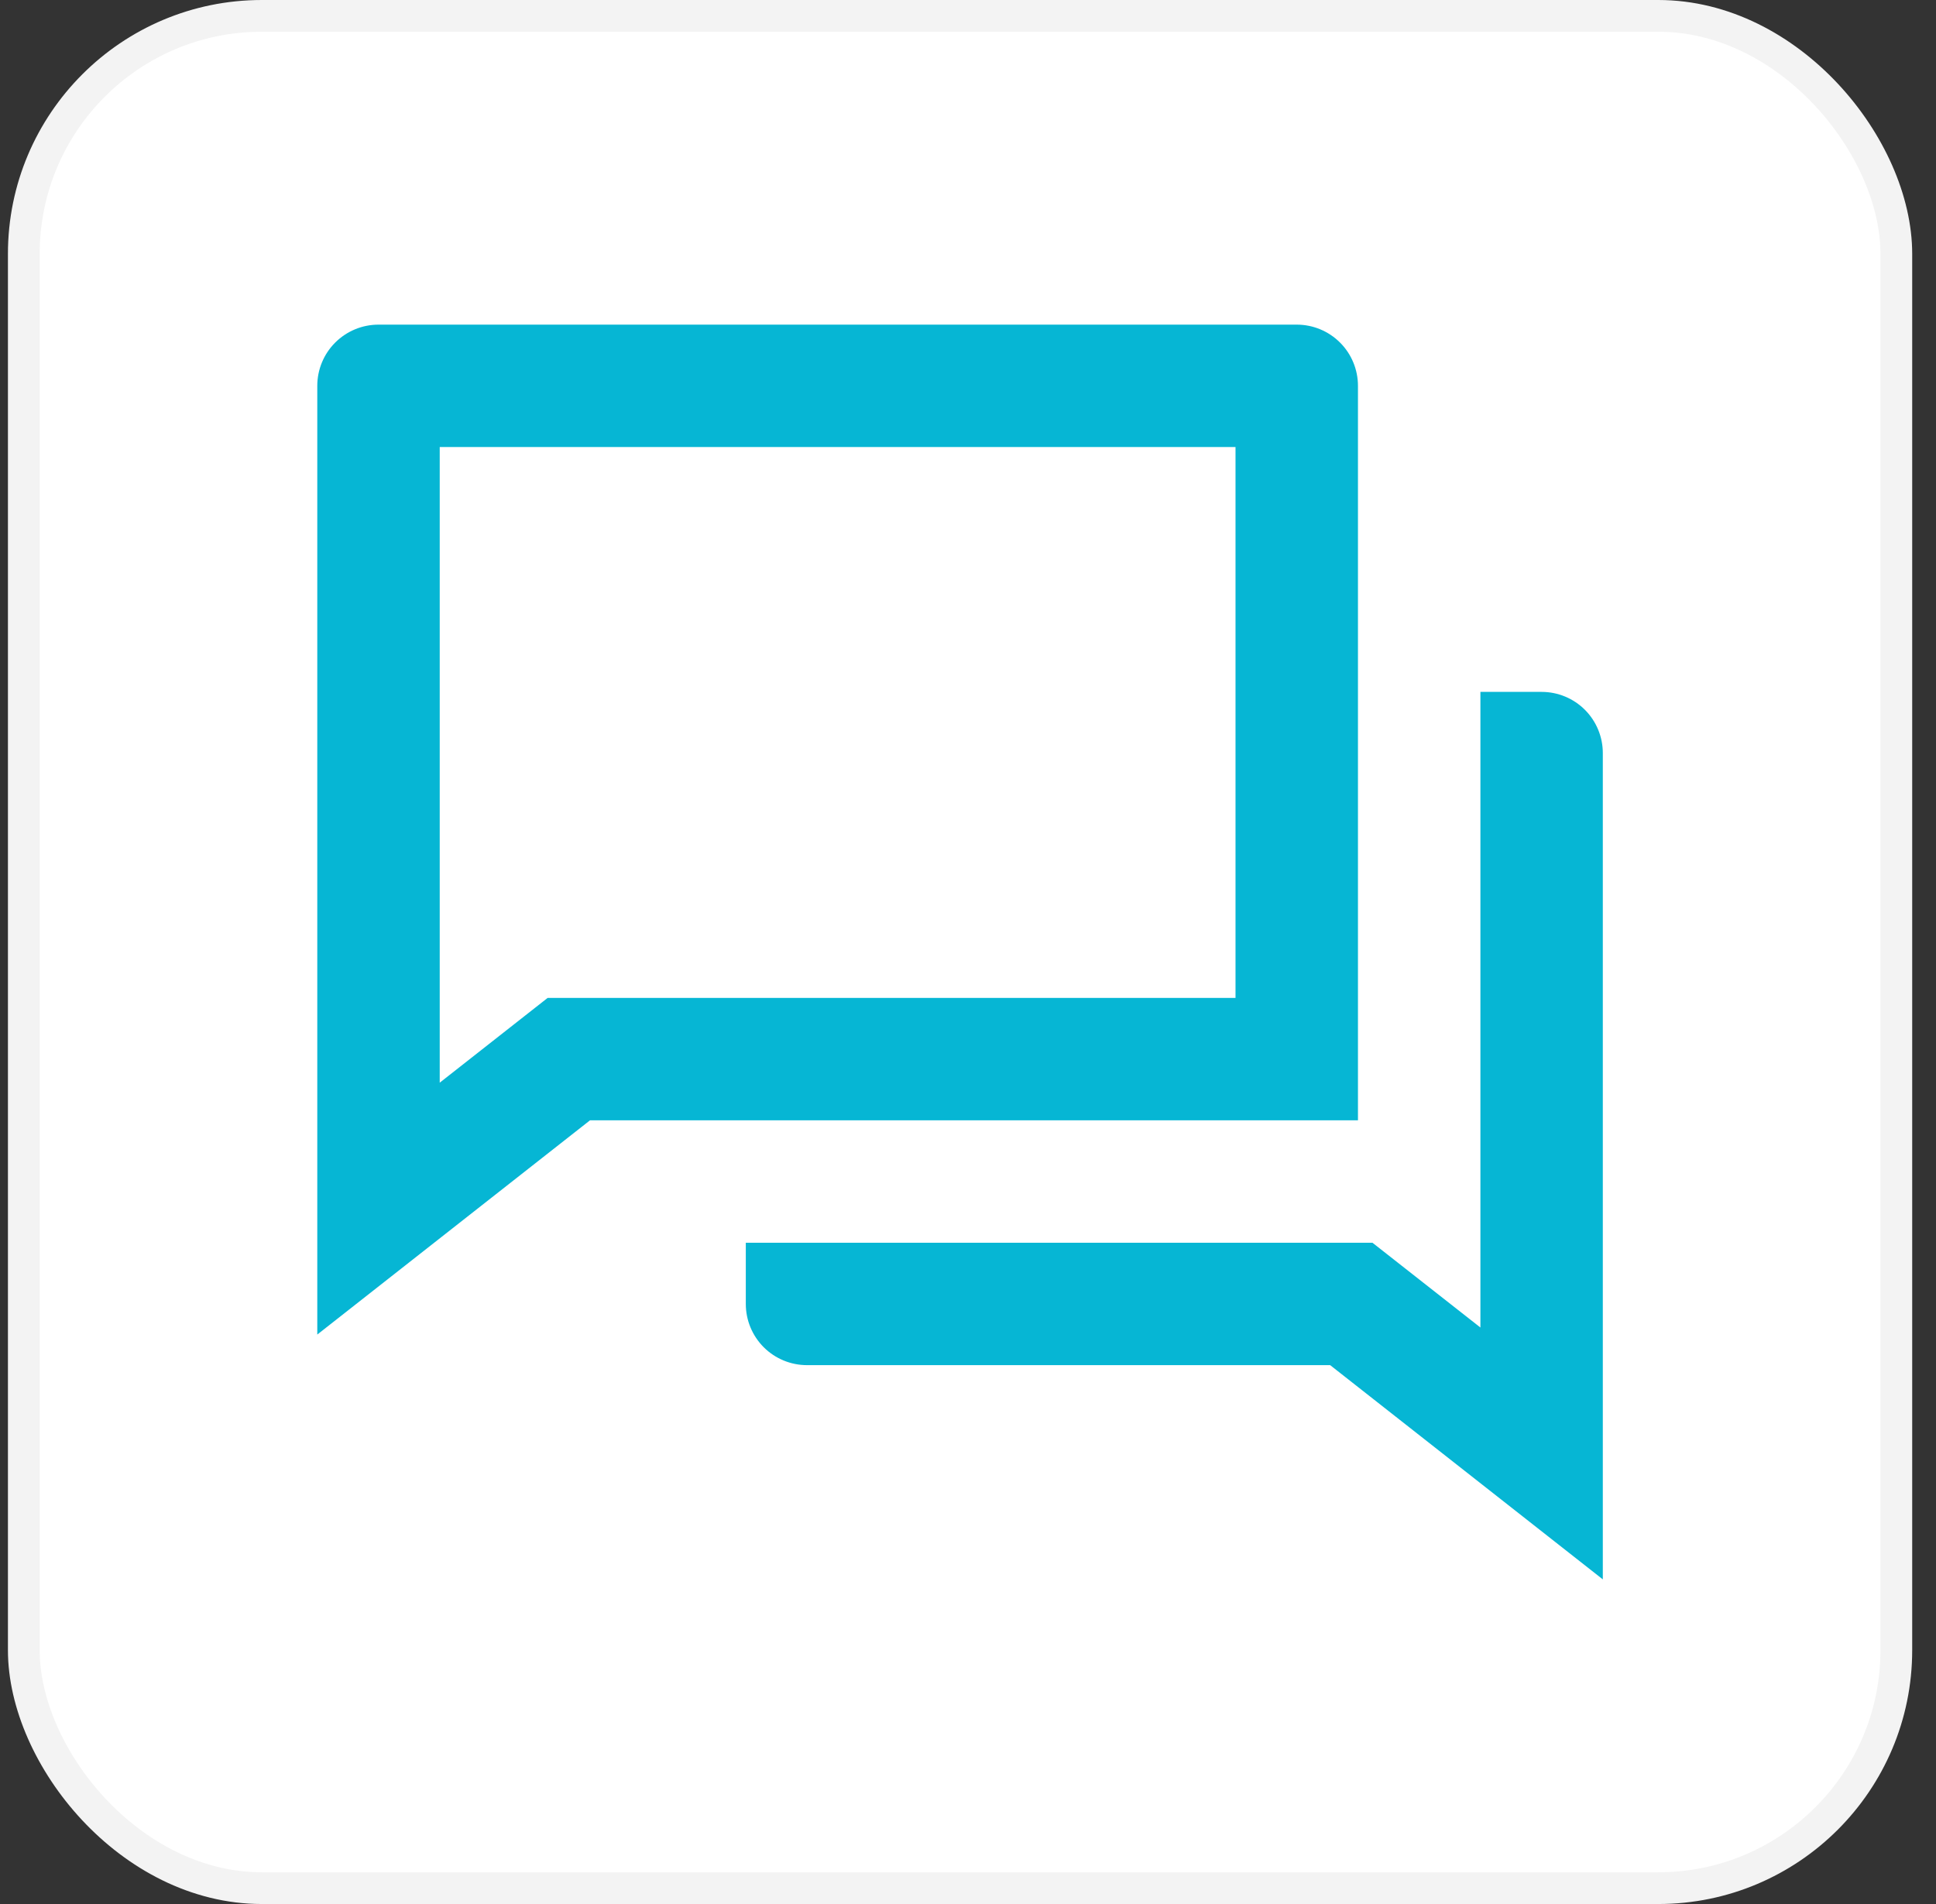 <svg width="61" height="60" viewBox="0 0 61 60" fill="none" xmlns="http://www.w3.org/2000/svg">
<rect x="0" y="0" width="61" height="60" fill="#333333" stroke="none"/>
<rect x="0.75" y="0.5" width="59" height="59" rx="7.5" fill="white"/>
<rect x="0.75" y="0.5" width="59" height="59" rx="7.5" stroke="#F3F3F3"/>
<path d="M18.59 35.304L9.997 42.055V12.159C9.997 11.647 10.2 11.156 10.562 10.795C10.924 10.433 11.415 10.23 11.926 10.23H40.858C41.37 10.23 41.86 10.433 42.222 10.795C42.584 11.156 42.787 11.647 42.787 12.159V35.304H18.59ZM17.255 31.447H38.929V14.087H13.855V34.118L17.255 31.447ZM23.499 39.162H43.244L46.645 41.833V21.803H48.573C49.085 21.803 49.576 22.006 49.937 22.367C50.299 22.729 50.502 23.22 50.502 23.731V49.77L41.911 43.019H25.428C24.916 43.019 24.426 42.816 24.064 42.455C23.702 42.093 23.499 41.602 23.499 41.091V39.162Z" fill="#06B6D4"/>
</svg>
